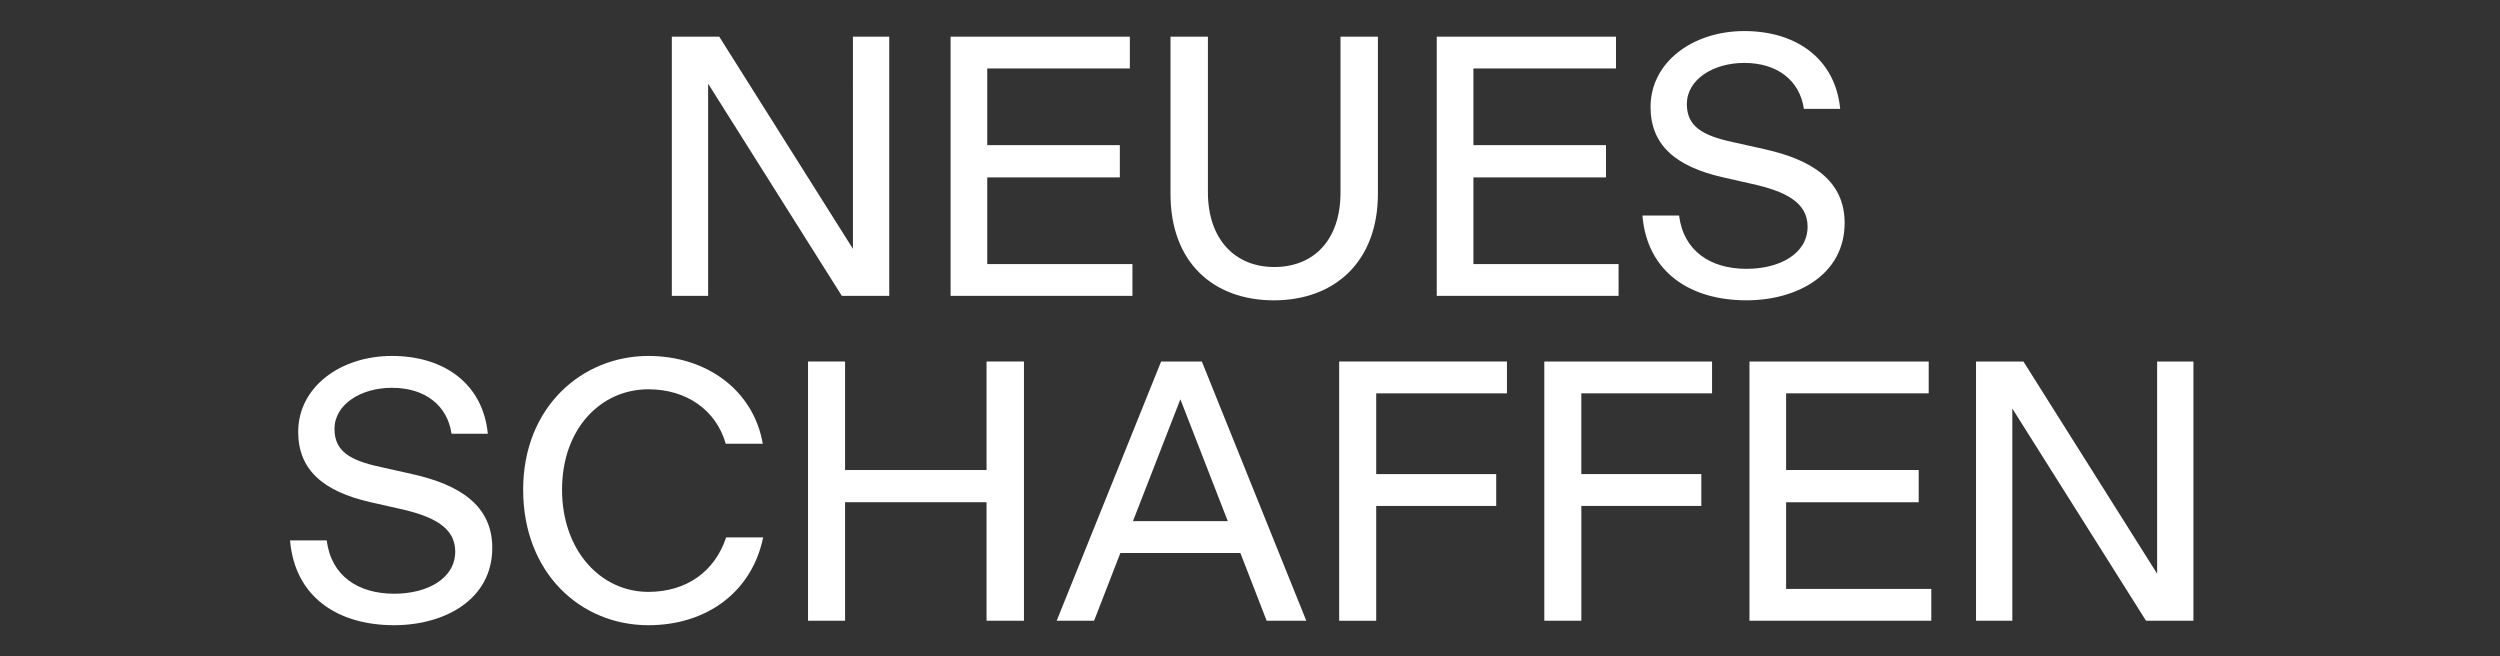 <?xml version="1.0" encoding="utf-8"?>
<!-- Generator: Adobe Illustrator 24.0.3, SVG Export Plug-In . SVG Version: 6.00 Build 0)  -->
<svg version="1.1" id="Ebene_1" xmlns="http://www.w3.org/2000/svg" xmlns:xlink="http://www.w3.org/1999/xlink" x="0px" y="0px"
	 viewBox="0 0 1080 283.52" style="enable-background:new 0 0 1080 283.52;" xml:space="preserve">
<rect x="0" y="0" width="1080" height="283.52" fill="#333333" stroke="none"/>
<style type="text/css">
	.st0{fill:#FFFFFF;}
	.st1{fill:#FFFFFF;stroke:#000000;stroke-miterlimit:10;}
	.st2{fill:none;}
	.st3{fill:#00FFFF;}
	.st4{fill:#FF0000;}
	.st5{fill:#FFFF00;}
</style>
<g>
	<path class="st0" d="M305.91,36.15v91.67h-15.68V15.83h20.48l57.76,91.67V15.83h15.68v111.99h-20.48L305.91,36.15z"/>
	<path class="st0" d="M489.21,127.82h-78.55V15.83h77.43v13.76h-61.6v33.12h57.28v13.92h-57.28v37.44h62.72V127.82z"/>
	<path class="st0" d="M505.66,83.83v-68h16.16v67.2c0,20.48,11.84,32.32,28.64,32.32c17.12,0,28.64-11.68,28.64-32.16V15.83h16.16
		v67.83c0,29.28-18.56,46.08-44.96,46.08C524.06,129.74,505.66,113.26,505.66,83.83z"/>
	<path class="st0" d="M699.23,127.82h-78.55V15.83h77.43v13.76h-61.6v33.12h57.28v13.92h-57.28v37.44h62.72V127.82z"/>
	<path class="st0" d="M709.52,93.1h15.84c1.92,15.36,13.6,23.04,29.12,23.04c14.4,0,26.4-6.56,26.4-18.24
		c0-10.56-9.76-15.36-24.48-18.56l-12-2.72c-20.64-4.64-31.36-14.08-31.36-30.4c0-19.36,18.24-32.8,40.48-32.8
		c22.72,0,39.36,12.16,41.44,33.6h-15.68c-1.76-12.16-11.36-19.84-25.76-19.84c-13.44,0-24.8,7.2-24.8,17.76
		c0,9.6,6.56,13.6,20,16.48l13.6,3.04c20.8,4.64,34.56,13.76,34.56,31.84c0,22.56-20.8,33.44-42.4,33.44
		C730.32,129.74,711.6,117.74,709.52,93.1z"/>
	<path class="st0" d="M125.3,233.45h15.84c1.92,15.36,13.6,23.04,29.12,23.04c14.4,0,26.4-6.56,26.4-18.24
		c0-10.56-9.76-15.36-24.48-18.56l-12-2.72c-20.64-4.64-31.36-14.08-31.36-30.4c0-19.36,18.24-32.8,40.48-32.8
		c22.72,0,39.36,12.16,41.44,33.6h-15.68c-1.76-12.16-11.36-19.84-25.76-19.84c-13.44,0-24.8,7.2-24.8,17.76
		c0,9.6,6.56,13.6,20,16.48l13.6,3.04c20.8,4.64,34.56,13.76,34.56,31.84c0,22.56-20.8,33.44-42.4,33.44
		C146.1,270.09,127.38,258.09,125.3,233.45z"/>
	<path class="st0" d="M226,211.53c0-35.84,25.6-57.76,54.08-57.76c25.28,0,45.44,14.88,49.44,37.92h-16
		c-4.16-14.56-16.96-23.52-33.44-23.52c-20.48,0-37.28,16.96-37.28,43.36c0,26.24,16.64,44.16,37.28,44.16
		c16.64,0,28.8-8.96,33.6-23.52h16c-4.8,23.36-24.16,37.92-49.6,37.92C250.8,270.09,226,247.53,226,211.53z"/>
	<path class="st0" d="M349.07,156.17h16v46.88h61.12v-46.88h16.16v111.99h-16.16v-51.2h-61.12v51.2h-16V156.17z"/>
	<path class="st0" d="M535.84,238.89H484l-11.36,29.28h-16.16l45.12-111.99h17.6l45.12,111.99H547.2L535.84,238.89z M530.4,225.13
		l-20.48-52.64l-20.48,52.64H530.4z"/>
	<path class="st0" d="M594.52,218.57v49.6h-16V156.17H651v13.76h-56.48v34.88h51.84v13.76H594.52z"/>
	<path class="st0" d="M683.14,218.57v49.6h-16V156.17h72.47v13.76h-56.48v34.88h51.84v13.76H683.14z"/>
	<path class="st0" d="M834.32,268.17h-78.55V156.17h77.43v13.76h-61.6v33.12h57.28v13.92H771.6v37.44h62.72V268.17z"/>
	<path class="st0" d="M869.32,176.49v91.67h-15.68V156.17h20.48l57.76,91.67v-91.67h15.68v111.99h-20.48L869.32,176.49z"/>
</g>
<rect class="st2" width="1080" height="667"/>
<rect class="st2" width="1080" height="667"/>
</svg>
